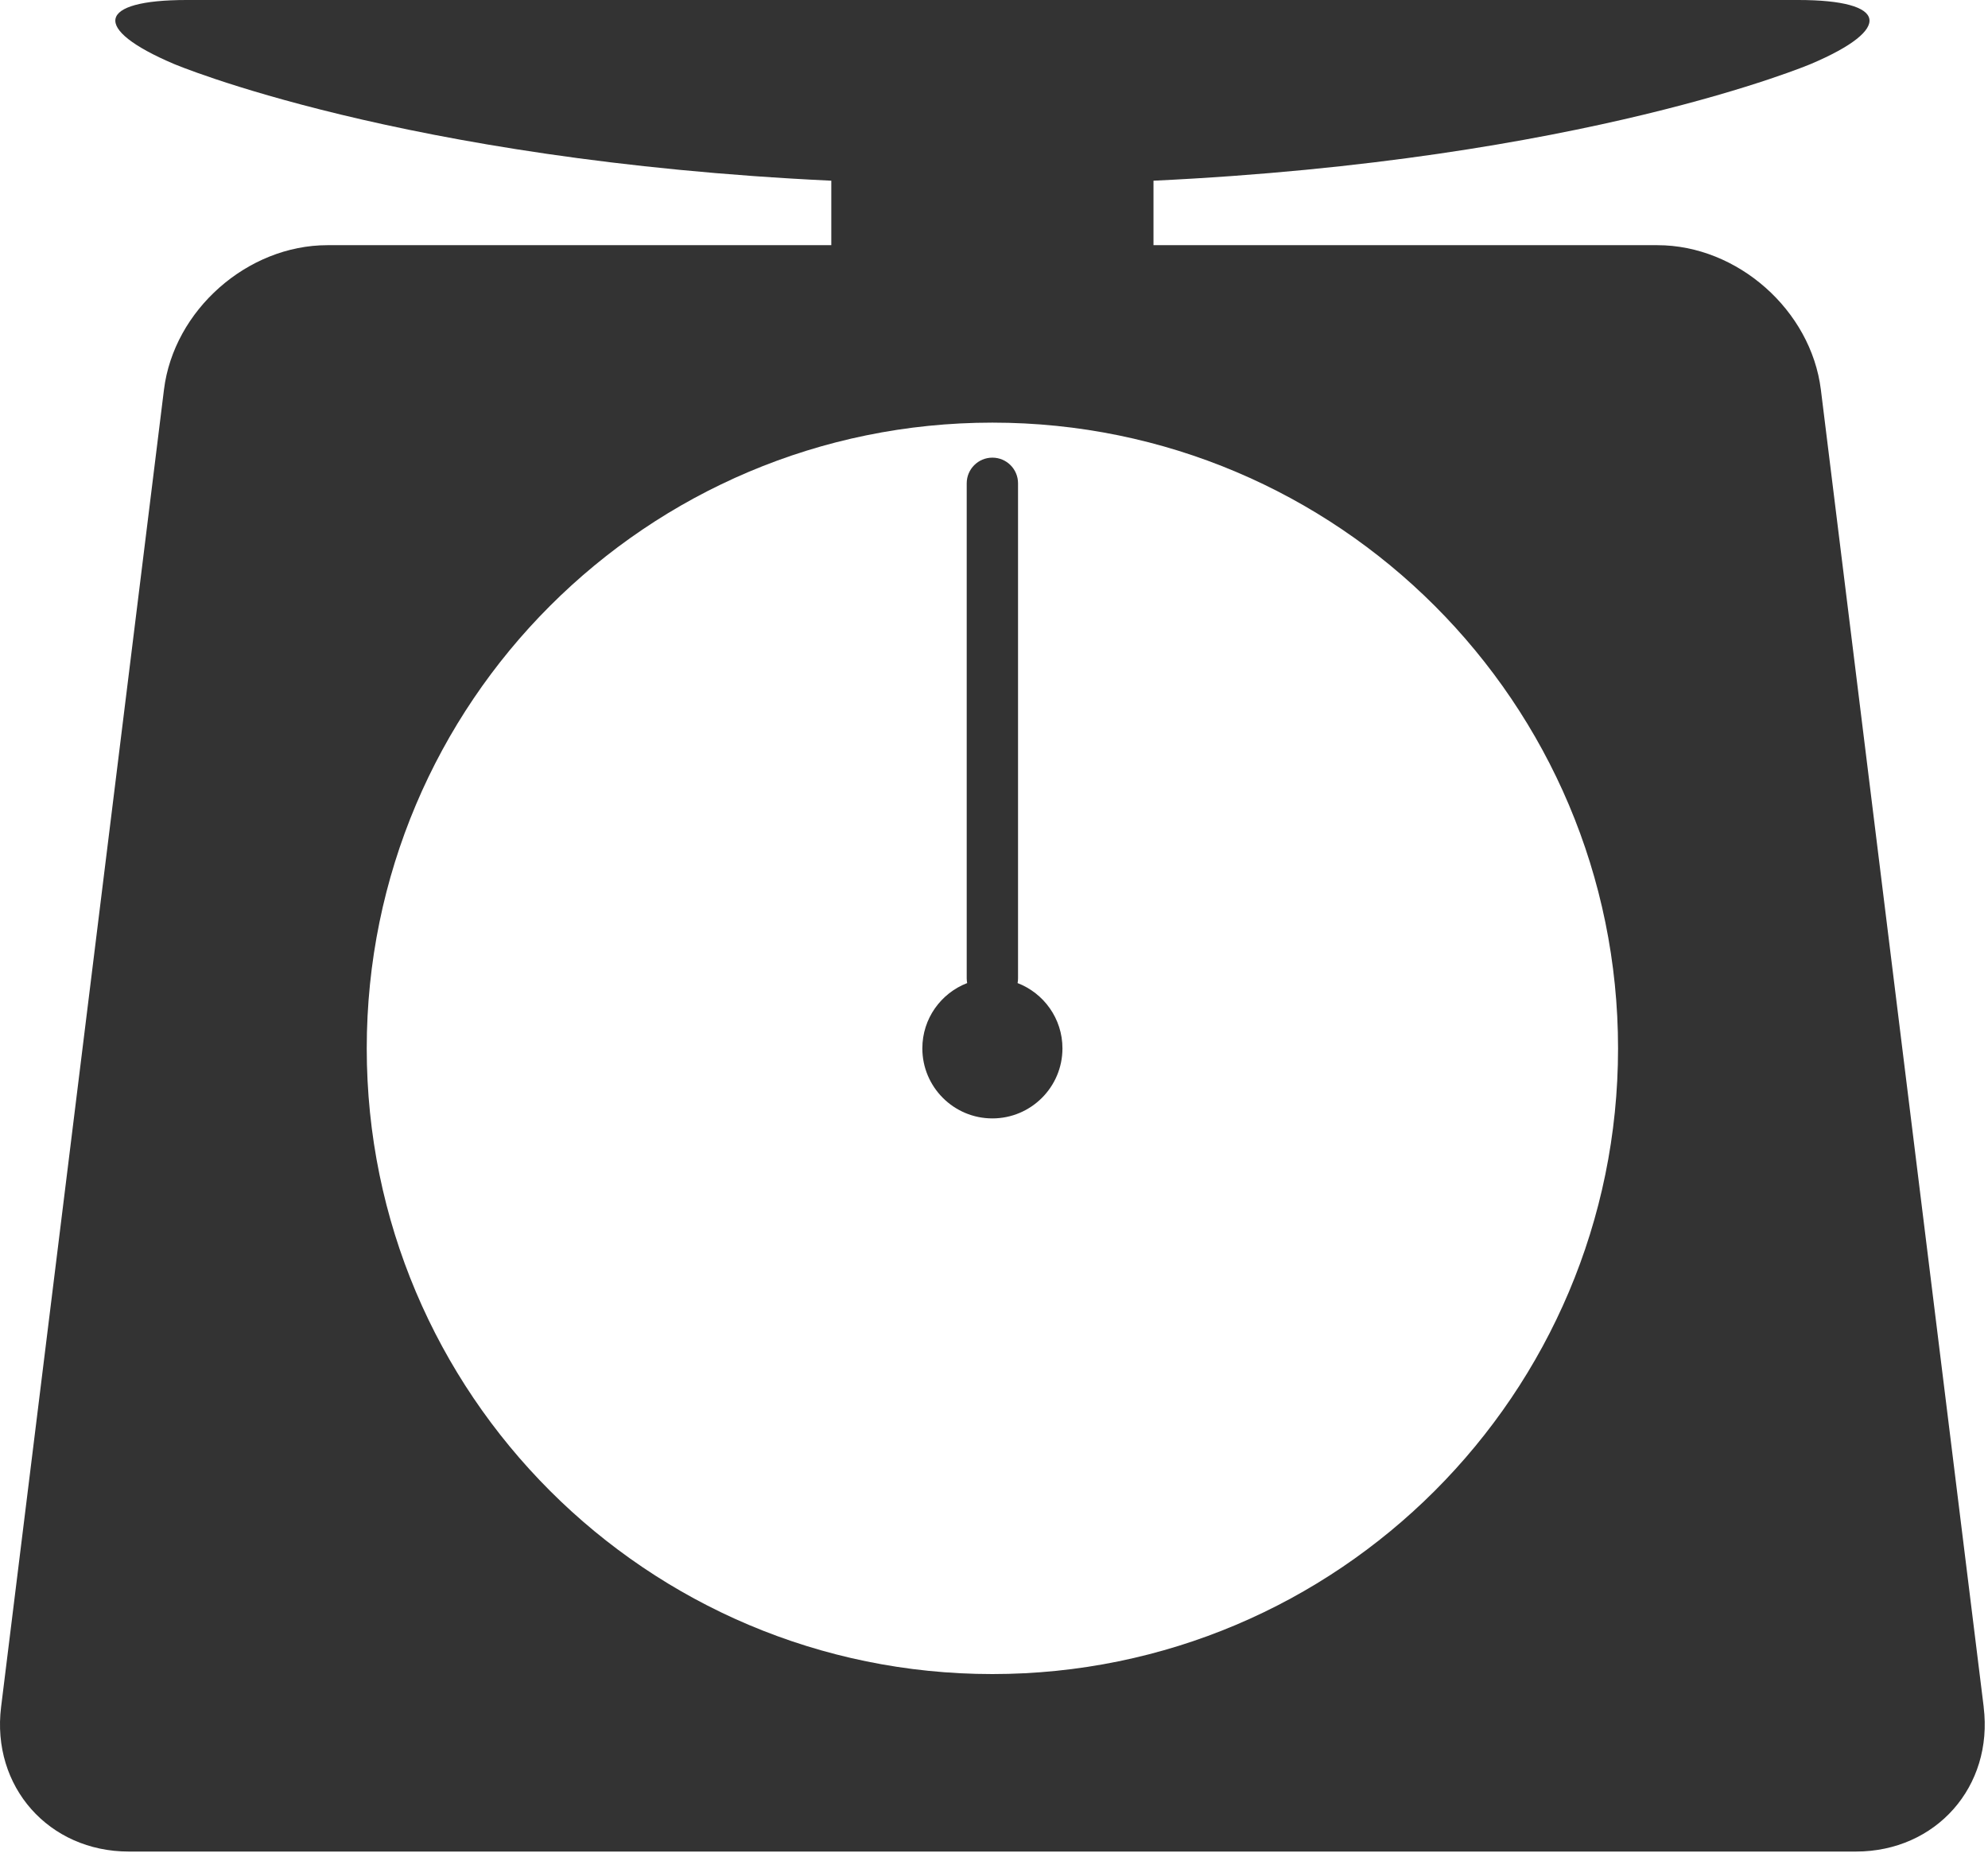 <svg width="44" height="41" viewBox="0 0 44 41" fill="none" xmlns="http://www.w3.org/2000/svg">
<path d="M43.905 37.778L40.301 8.624C40.083 6.865 38.455 5.426 36.684 5.426H25.53V3.999C35.064 3.548 40.088 1.412 40.088 1.412C41.914 0.636 41.785 0 39.8 0H4.129C2.145 0 2.016 0.635 3.842 1.412C3.842 1.412 8.866 3.548 18.399 3.999V5.426H7.246C5.474 5.426 3.846 6.865 3.629 8.624L0.024 37.778C-0.193 39.537 1.079 40.976 2.851 40.976H41.077C42.849 40.976 44.121 39.537 43.904 37.778H43.905ZM21.964 37.048C14.316 37.048 8.117 30.848 8.117 23.201C8.117 15.553 14.317 9.353 21.964 9.353C29.612 9.353 35.812 15.553 35.812 23.201C35.812 30.848 29.612 37.048 21.964 37.048Z" fill="#333333"/>
<path d="M22.522 21.756C22.529 21.721 22.532 21.686 22.532 21.65V10.696C22.532 10.382 22.278 10.128 21.964 10.128C21.651 10.128 21.396 10.382 21.396 10.696V21.65C21.396 21.686 21.4 21.721 21.406 21.756C20.826 21.98 20.414 22.541 20.414 23.201C20.414 24.056 21.108 24.751 21.964 24.751C22.82 24.751 23.515 24.057 23.515 23.201C23.515 22.541 23.102 21.98 22.522 21.756Z" fill="#333333"/>
</svg>
